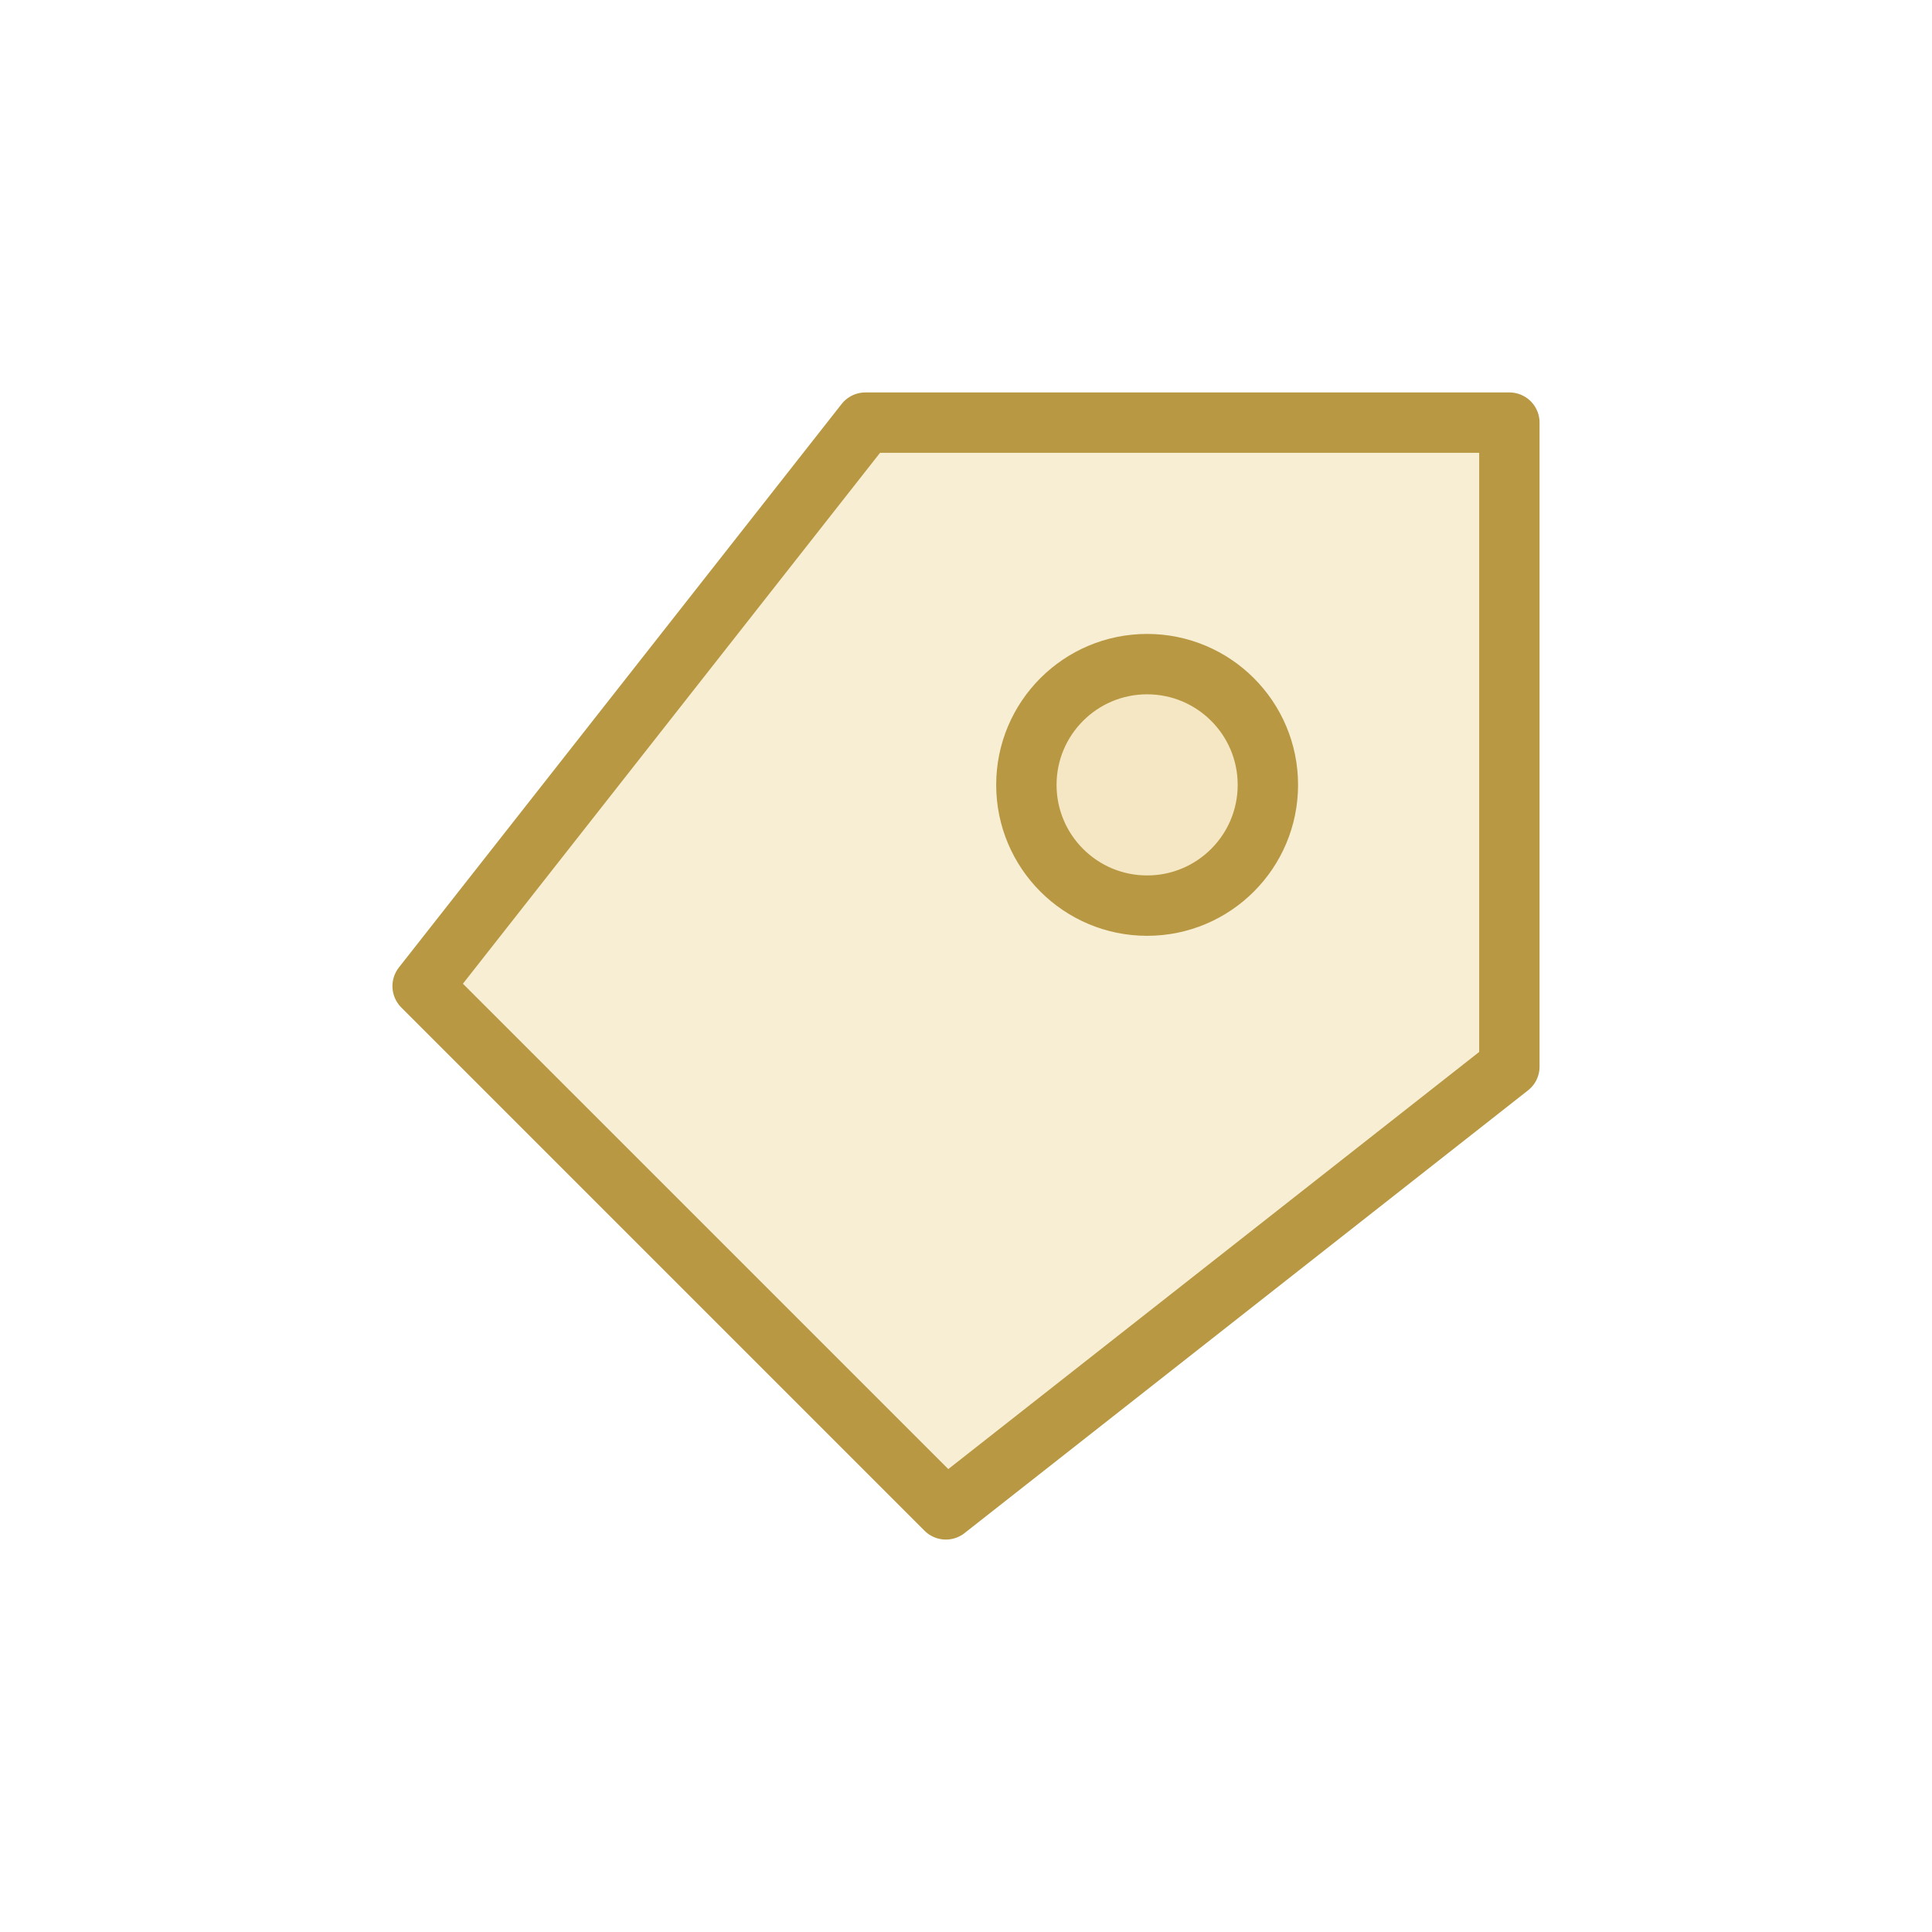<svg width="48" height="48" viewBox="0 0 48 48" fill="none" xmlns="http://www.w3.org/2000/svg">
<path d="M37.5 10.5H21.5L10.5 24.5L23.5 37.5L37.5 26.5V10.5Z" fill="#E0BA51" fill-opacity="0.13"/>
<path d="M37.5 10.5H21.5L10.5 24.5L23.5 37.5L37.5 26.5V10.5Z" fill="#E0BA51" fill-opacity="0.13" stroke="#B89842" stroke-width="1.5" stroke-linecap="round" stroke-linejoin="round"/>
<circle cx="28.5" cy="19.5" r="3" fill="#E0BA51" fill-opacity="0.13" stroke="#B89842" stroke-width="1.5"/>
</svg>
